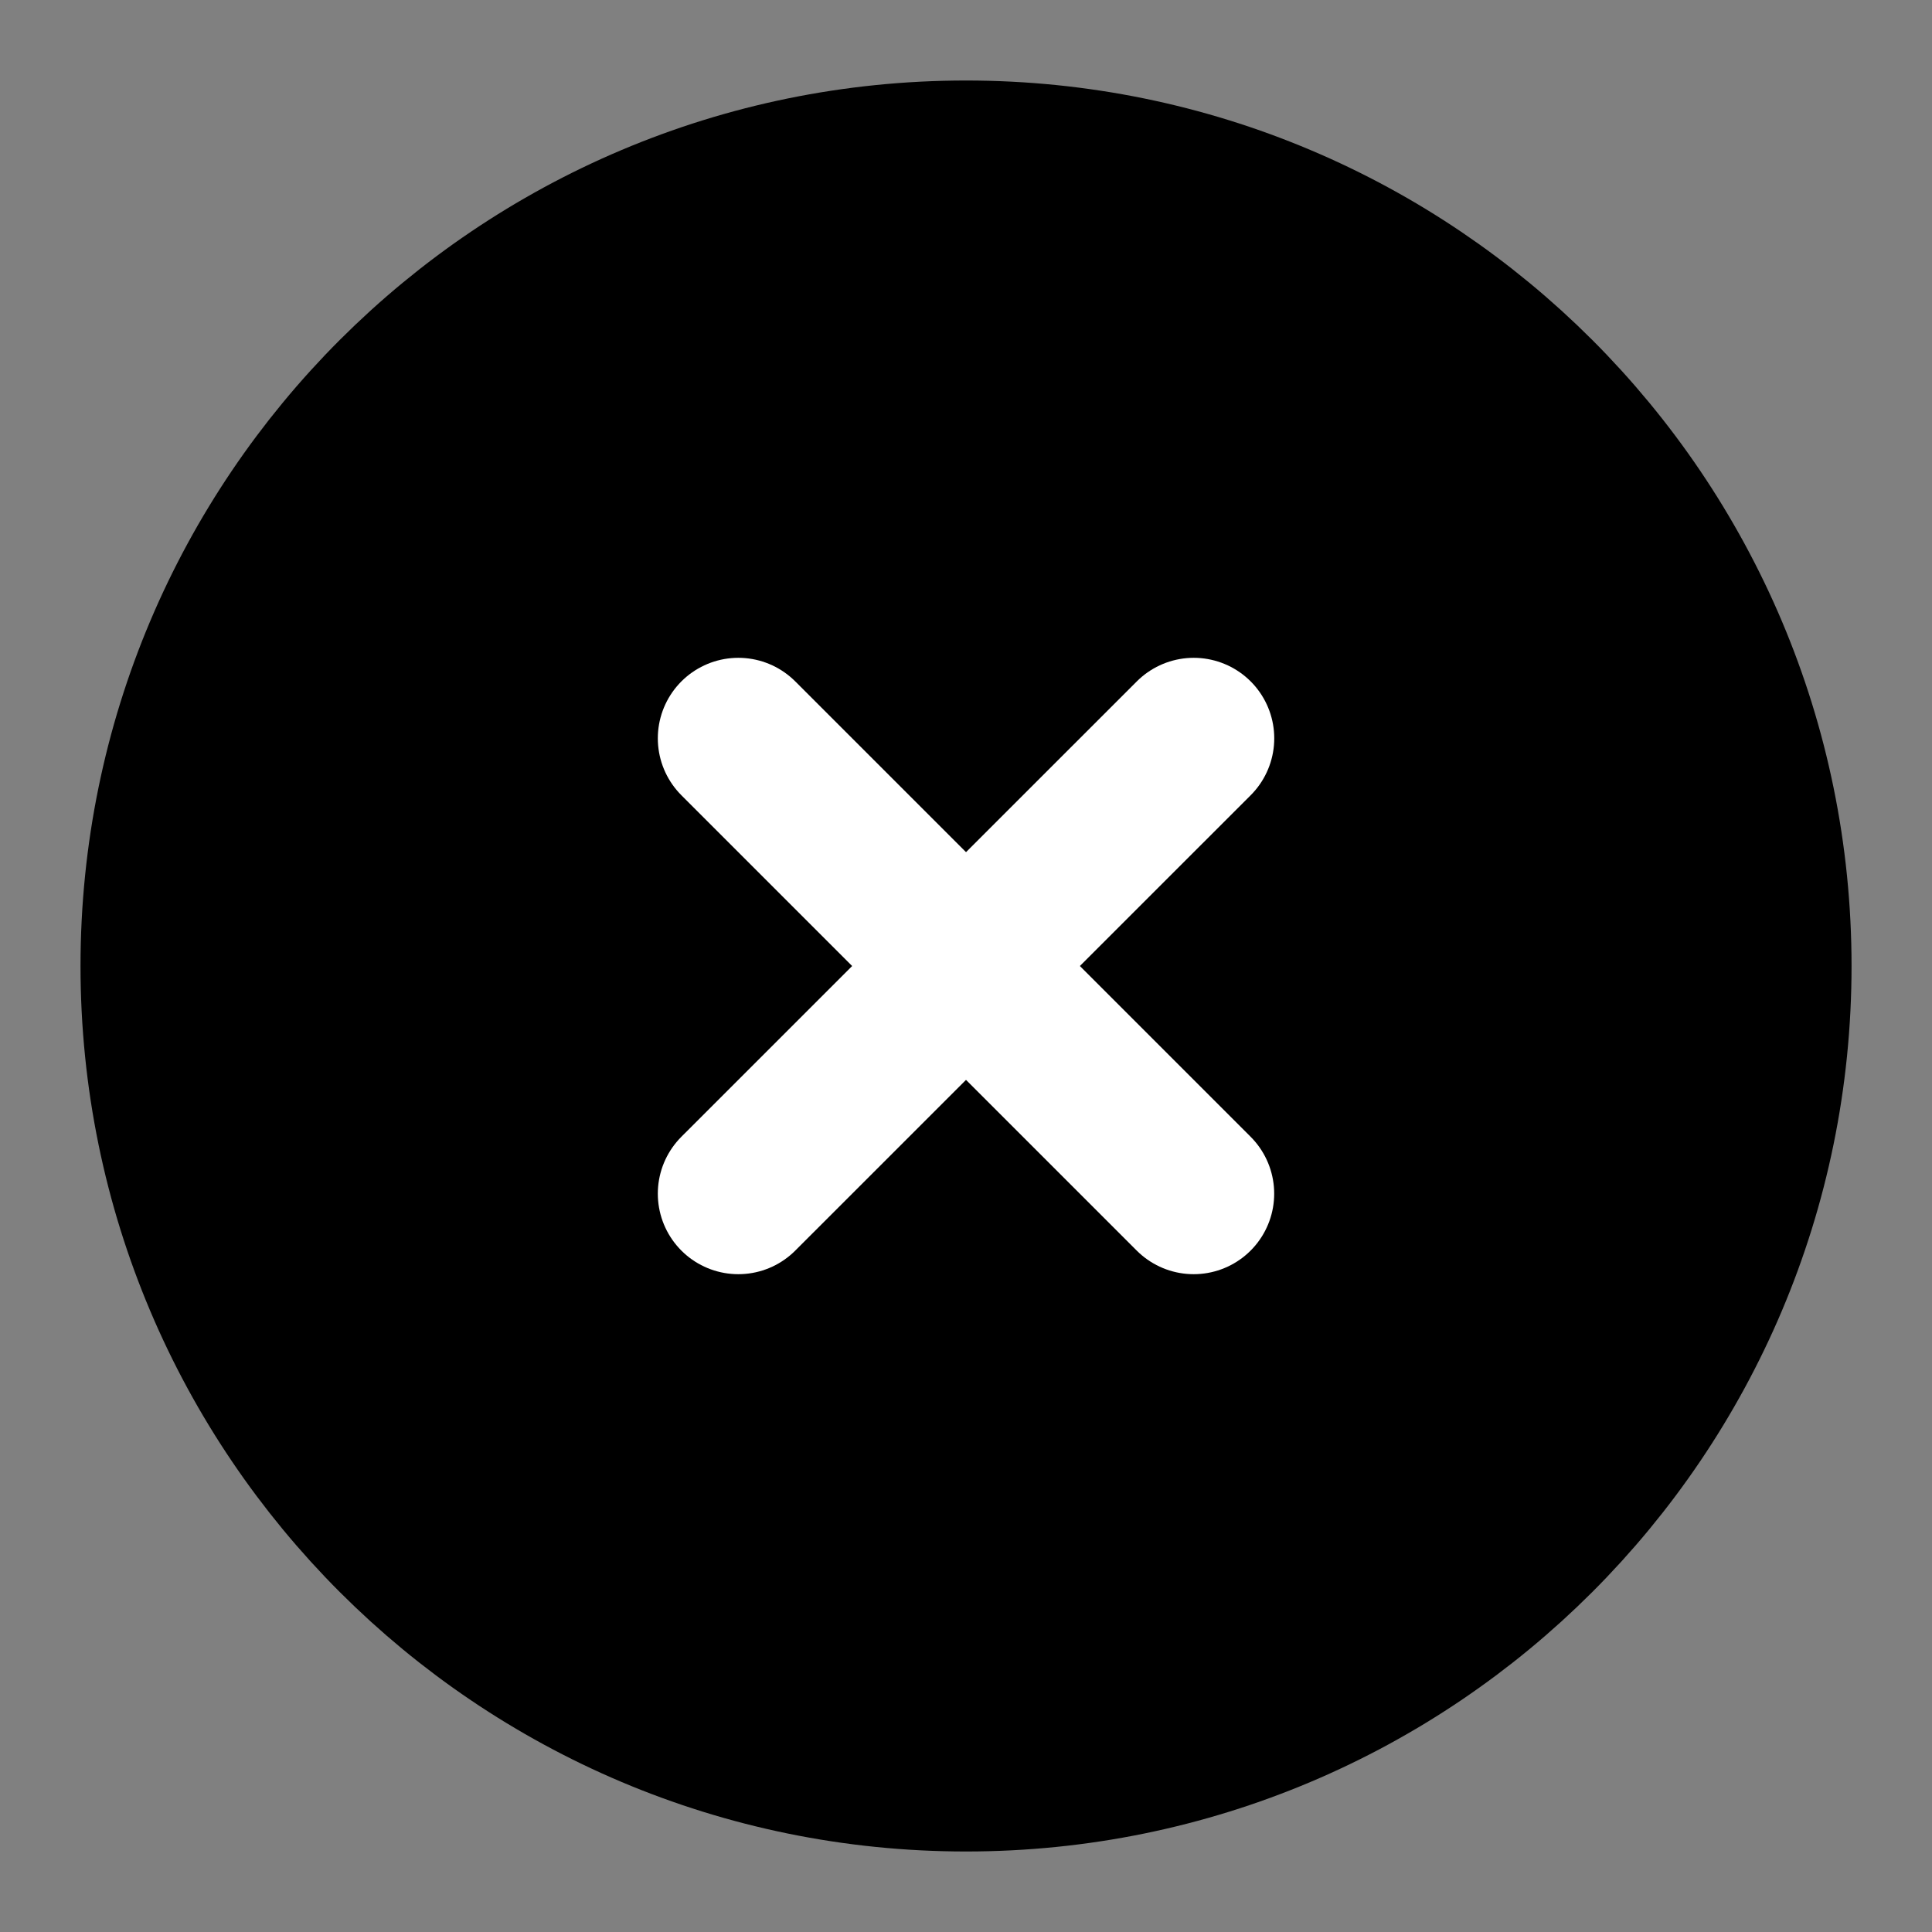 <svg width="32" height="32" viewBox="0 0 32 32" fill="none" xmlns="http://www.w3.org/2000/svg">
<rect x="0" y="0" width="32" height="32" fill="#808080" stroke="none"/>
<path d="M16 29.333C23.364 29.333 29.334 23.364 29.334 16C29.334 8.636 23.364 2.667 16 2.667C8.637 2.667 2.667 8.636 2.667 16C2.667 23.364 8.637 29.333 16 29.333Z" fill="black" stroke="black" stroke-width="2.667" stroke-linejoin="round"/>
<path d="M19.772 12.229L12.229 19.771" stroke="white" stroke-width="2.667" stroke-linecap="round" stroke-linejoin="round"/>
<path d="M12.229 12.229L19.771 19.771" stroke="white" stroke-width="2.667" stroke-linecap="round" stroke-linejoin="round"/>
</svg>
